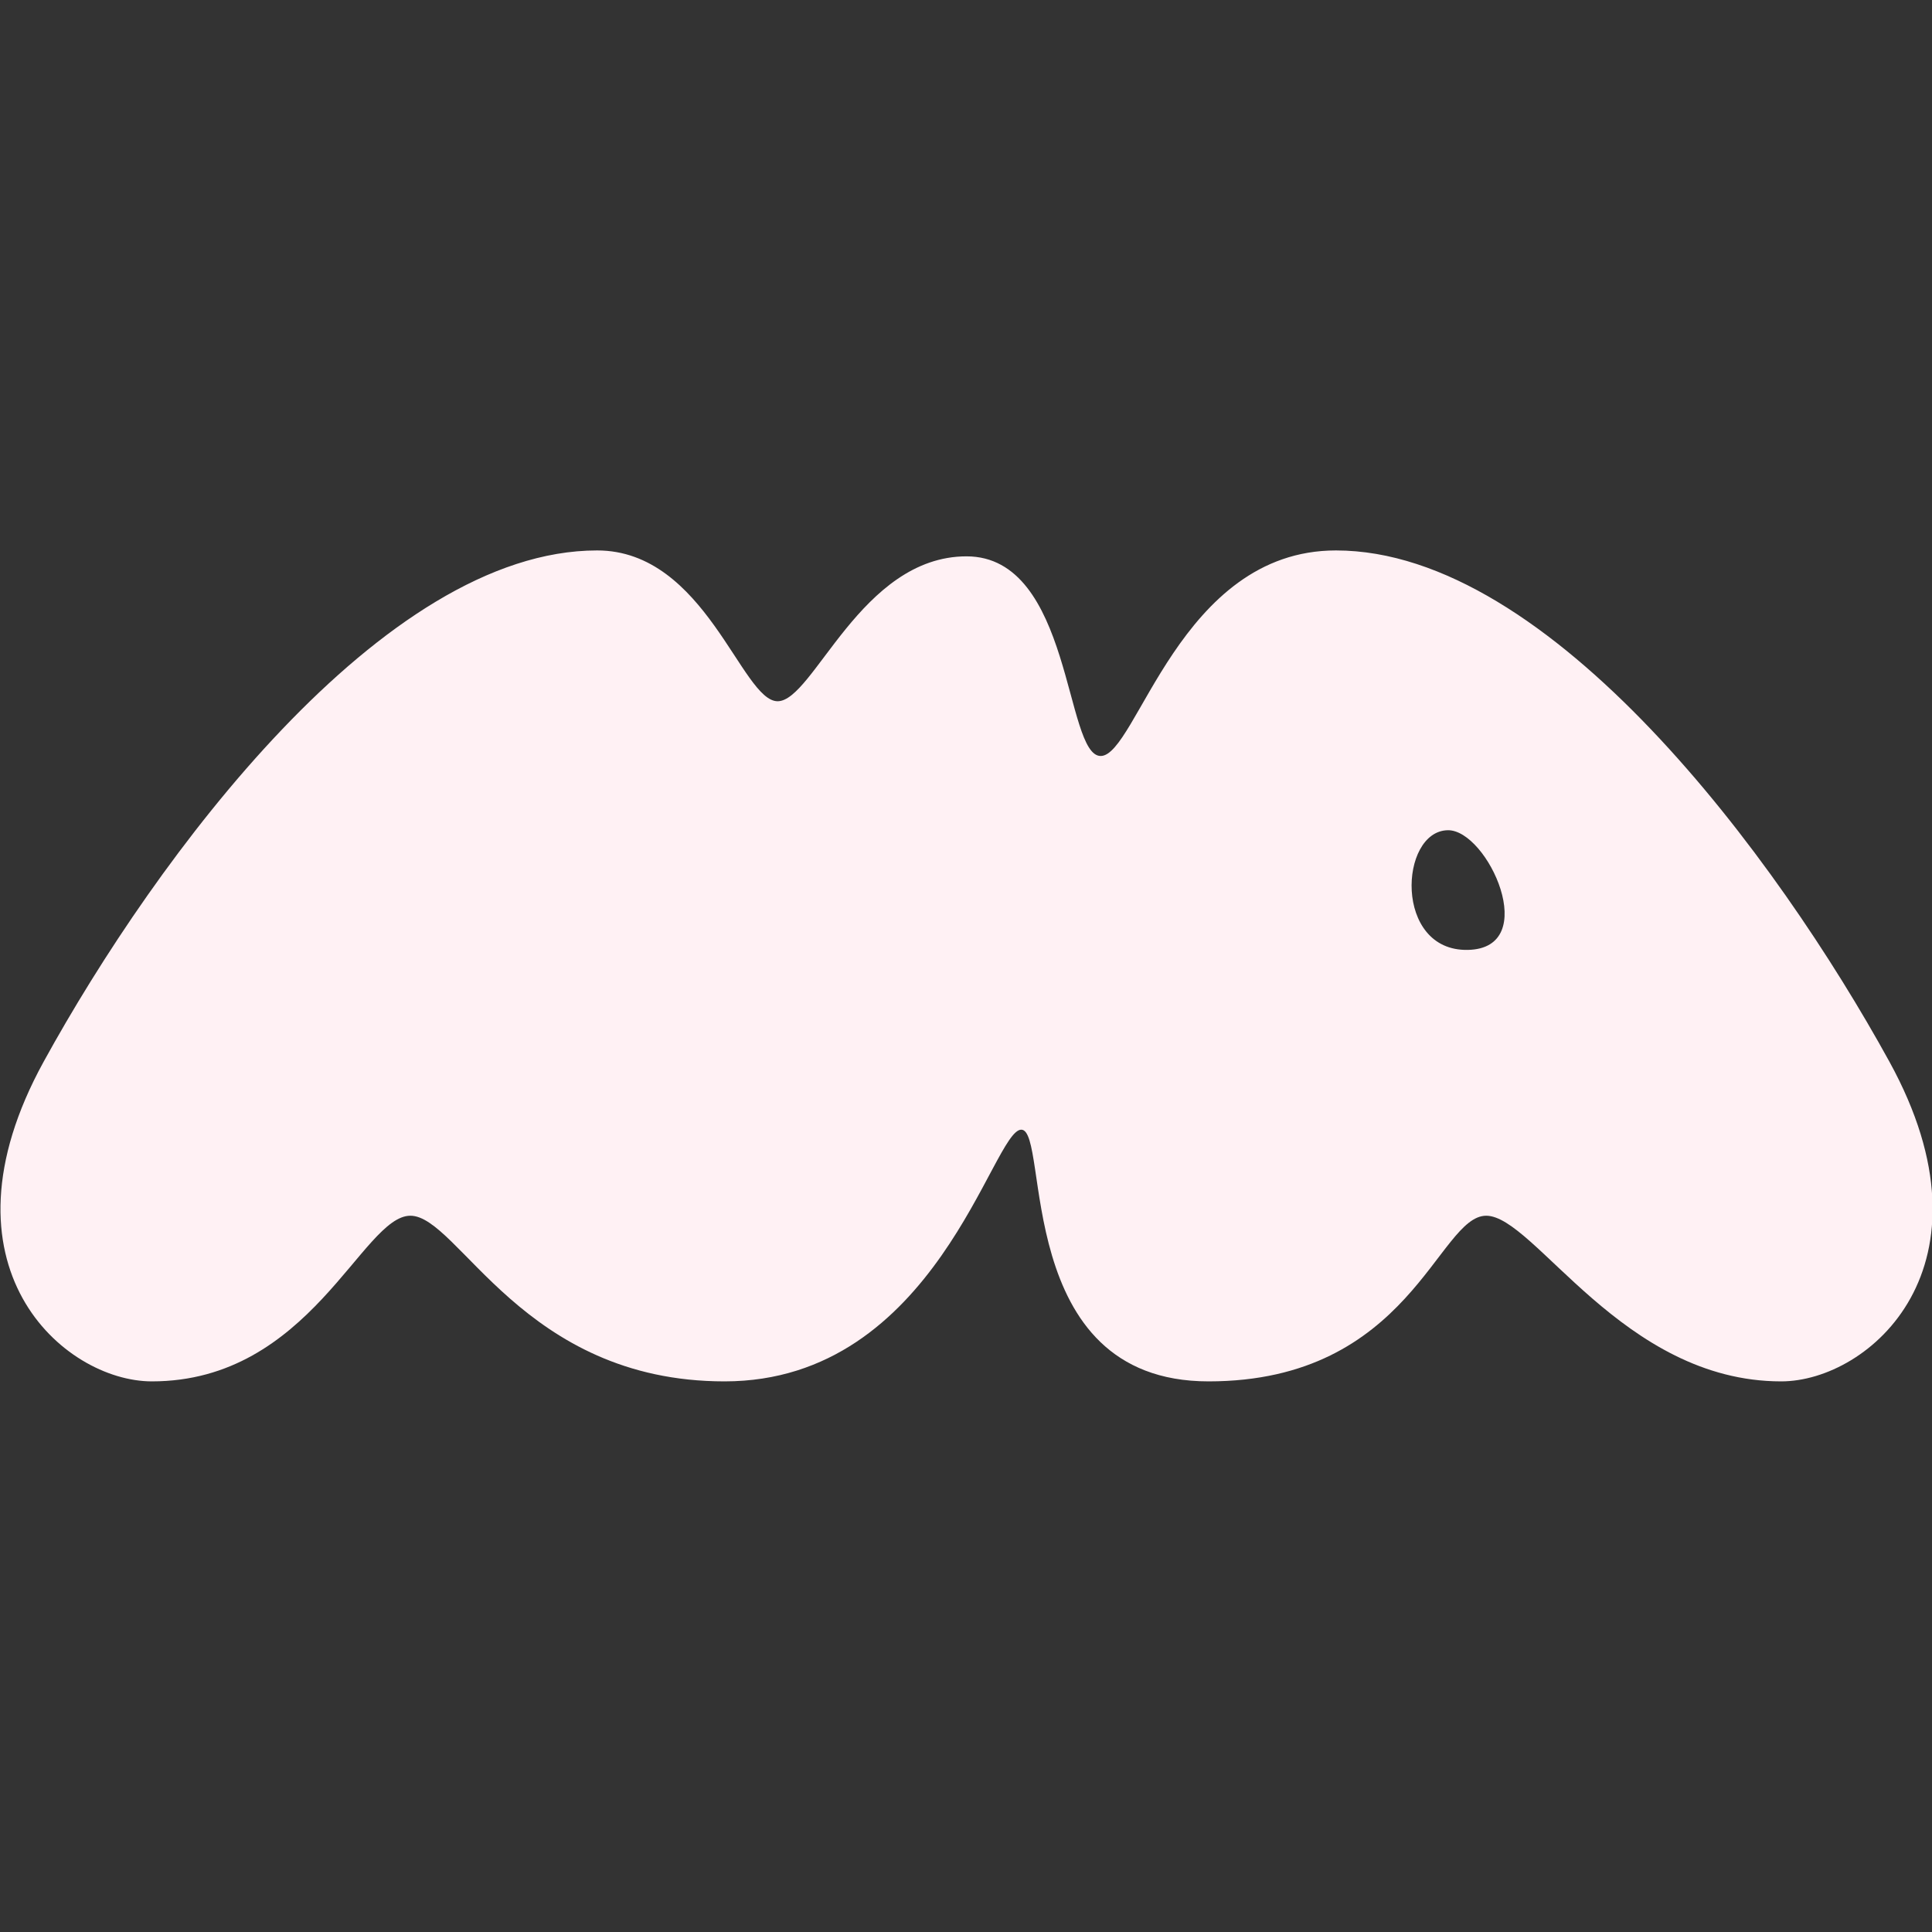 <?xml version="1.0" encoding="utf-8"?>
<!-- Generator: Adobe Illustrator 28.0.0, SVG Export Plug-In . SVG Version: 6.00 Build 0)  -->
<svg version="1.1" id="Calque_1" xmlns="http://www.w3.org/2000/svg" xmlns:xlink="http://www.w3.org/1999/xlink" x="0px" y="0px"
	 viewBox="0 0 1080 1080" style="enable-background:new 0 0 1080 1080;" xml:space="preserve">
<rect x="0" y="0" width="1080" height="1080" fill="#333333" stroke="none"/>
<style type="text/css">
	.st0{fill:#FFF1F4;}
</style>
<path class="st0" d="M746.8,307.7c-87.4,0-111.3,114.9-131.5,114.9S599.4,311,540.3,311s-85.5,81-105.6,81
	c-20.2,0-40.3-84.3-100.9-84.3c-119.9,0-246.6,171.5-309.4,285.8s11.2,178.7,60.5,178.7c88.6,0,117.5-92.6,144.5-92.6
	s62.9,92.6,175.6,92.6c118.4,0,149.8-140.7,165.9-140.7c16.1,0-5.2,140.7,104.7,140.7c112.7,0,128.2-92.6,155.2-92.6
	s76.3,92.6,164.9,92.6c49.3,0,123.3-64.4,60.5-178.7S866.7,307.7,746.8,307.7z M820.5,531c-41.5,0.8-38.3-66.4-11.2-66.9
	C831.6,463.7,862,530.2,820.5,531z"/>
</svg>
